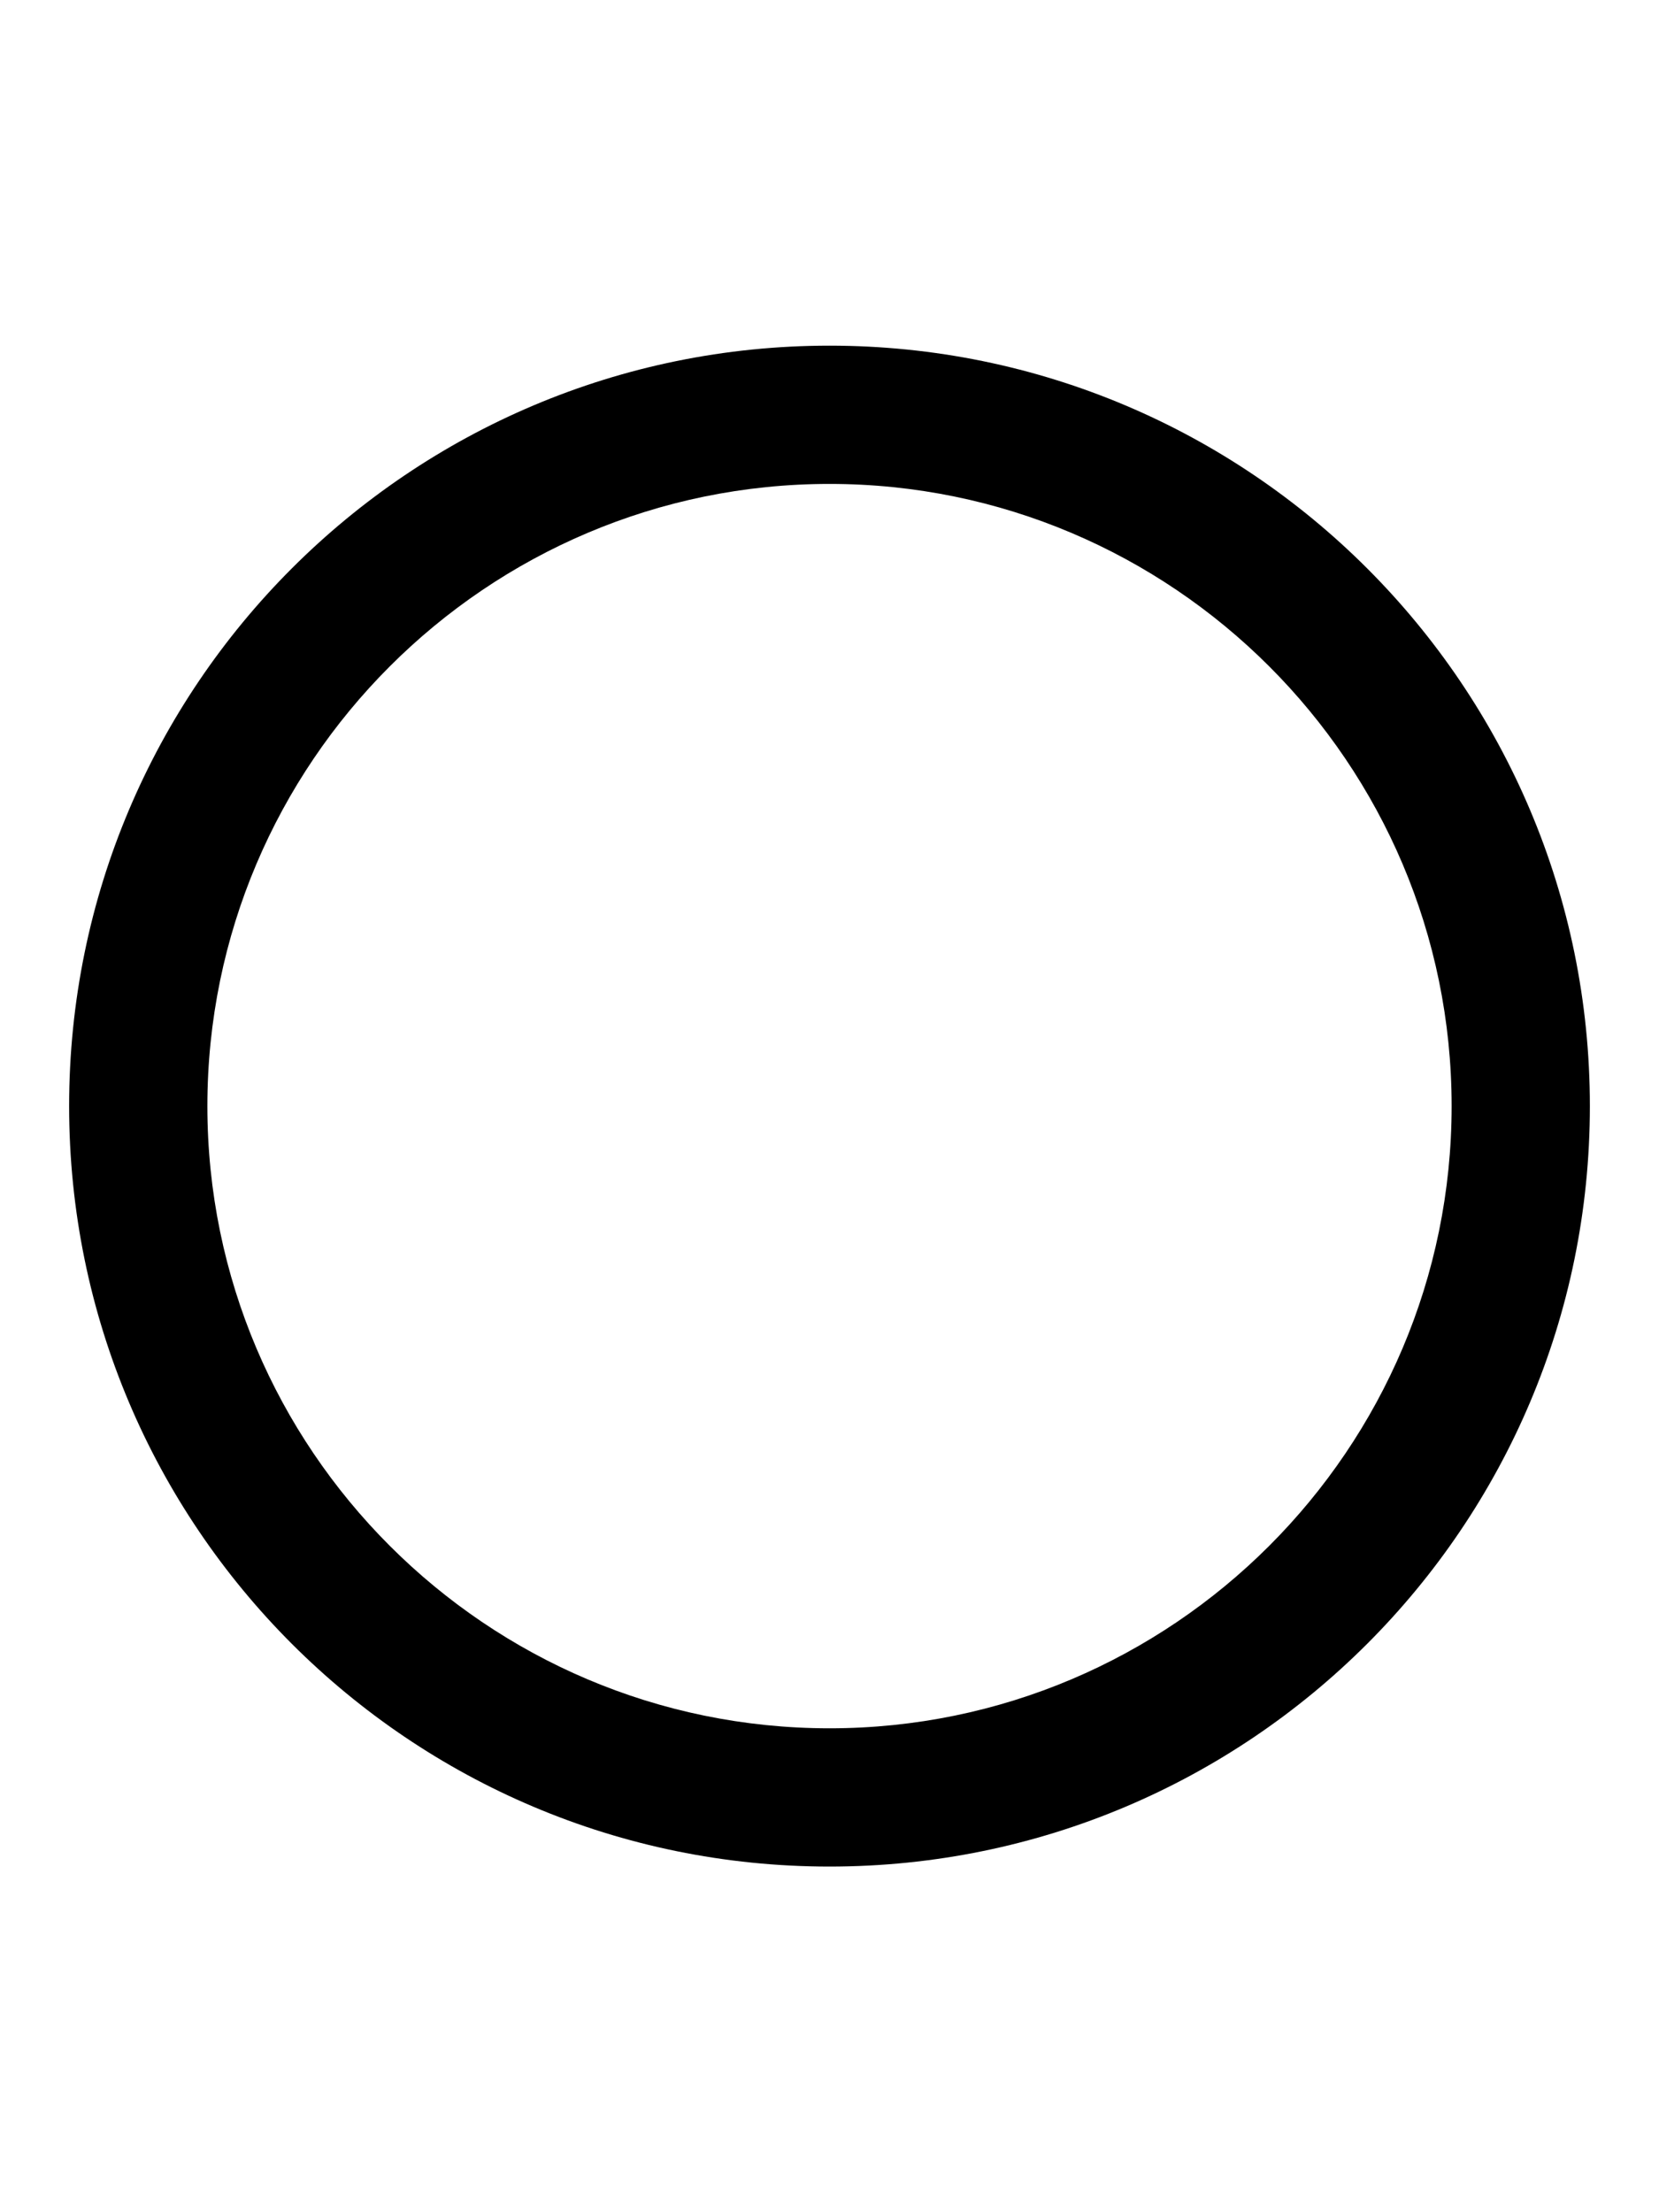 <svg xmlns="http://www.w3.org/2000/svg" viewBox="0 0 384 512"><!-- Font Awesome Pro 6.0.0-alpha2 by @fontawesome - https://fontawesome.com License - https://fontawesome.com/license (Commercial License) --><path d="M192 112C271.402 112 336 176.598 336 256S271.402 400 192 400S48 335.402 48 256S112.598 112 192 112M192 80C94.799 80 16 158.799 16 256S94.799 432 192 432S368 353.201 368 256S289.201 80 192 80L192 80Z"/></svg>
